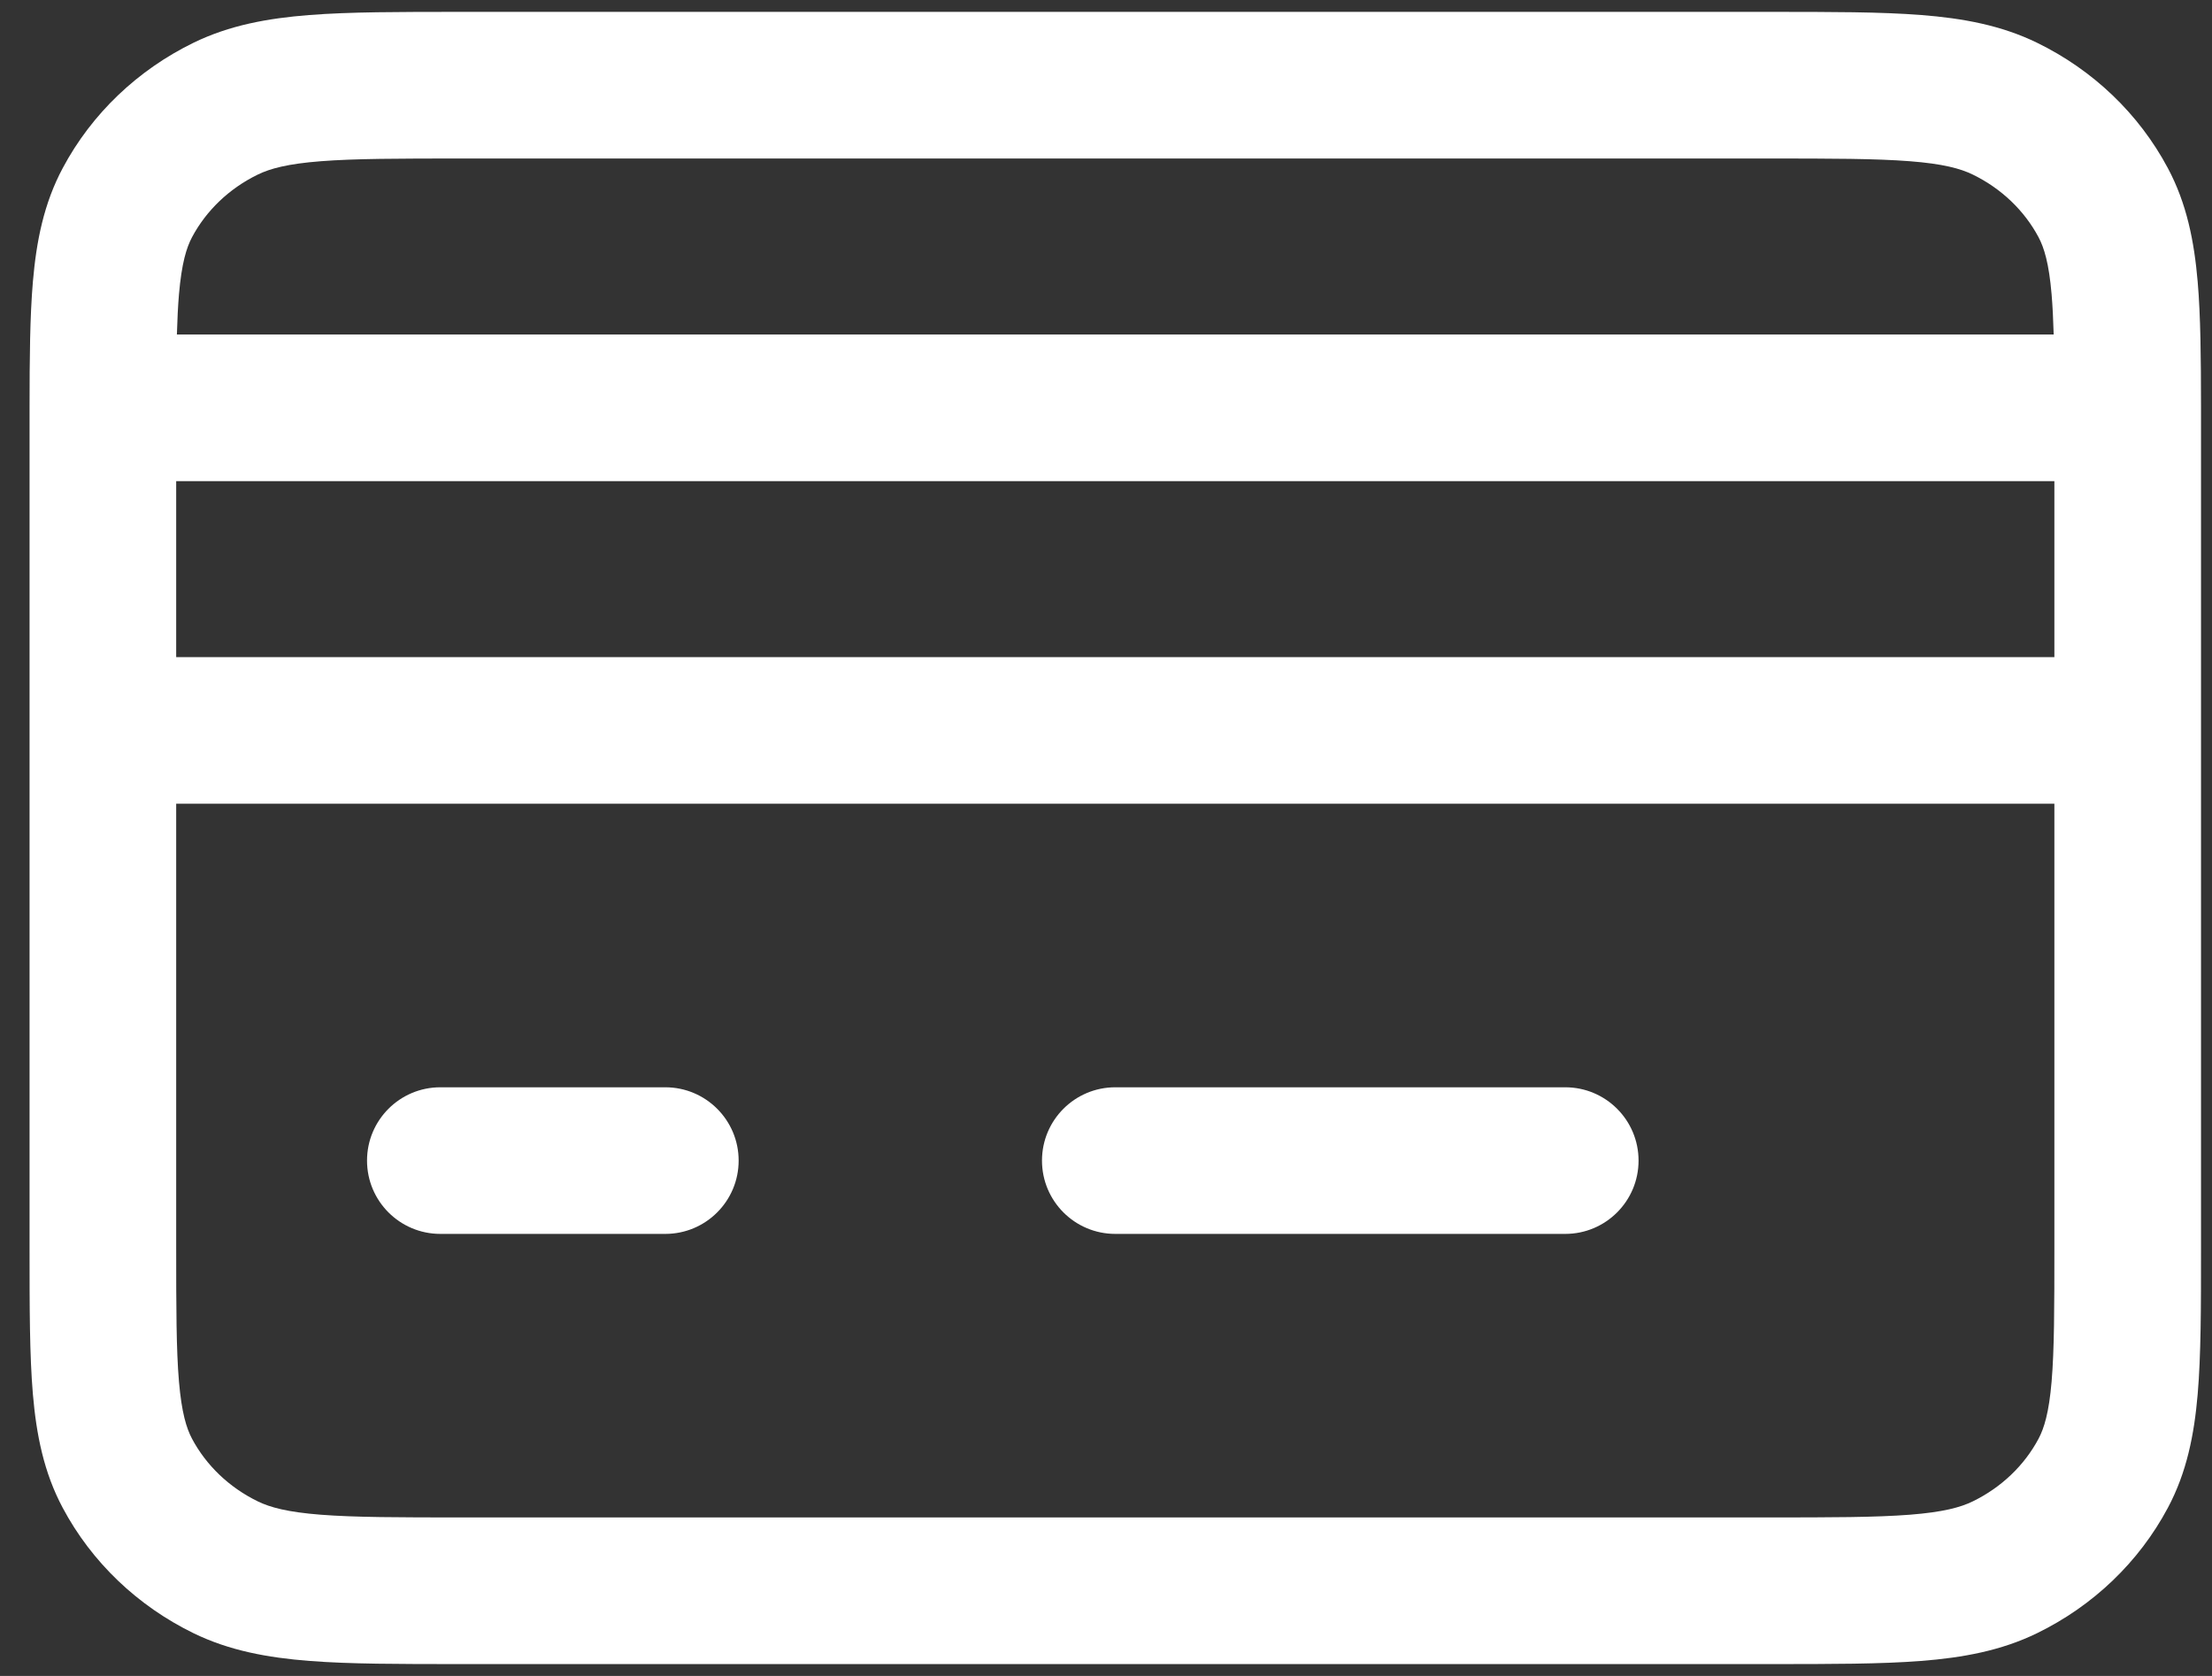 <?xml version="1.0" encoding="UTF-8"?> <svg xmlns="http://www.w3.org/2000/svg" width="66" height="50" viewBox="0 0 66 50" fill="none"><rect x="0" y="0" width="66" height="50" fill="#333333" stroke="none"/> <path fill-rule="evenodd" clip-rule="evenodd" d="M13.723 0.354H52.831C54.637 0.354 56.118 0.354 57.324 0.448C58.571 0.546 59.708 0.754 60.777 1.274C62.444 2.086 63.817 3.39 64.683 5.016C65.246 6.071 65.469 7.194 65.573 8.408C65.661 9.439 65.671 10.677 65.672 12.14C65.672 12.149 65.672 12.158 65.672 12.167C65.672 12.174 65.672 12.181 65.672 12.188C65.672 12.361 65.672 12.536 65.672 12.715V37.285C65.672 39.002 65.672 40.429 65.573 41.592C65.469 42.806 65.246 43.929 64.683 44.984C63.817 46.61 62.444 47.914 60.777 48.726C59.708 49.246 58.571 49.454 57.324 49.552C56.118 49.646 54.637 49.646 52.831 49.646H13.723C11.917 49.646 10.435 49.646 9.231 49.552C7.983 49.454 6.846 49.246 5.777 48.726C4.111 47.914 2.737 46.61 1.871 44.984C1.308 43.929 1.085 42.806 0.981 41.592C0.882 40.429 0.882 39.002 0.882 37.285V12.715C0.882 12.536 0.882 12.36 0.882 12.188C0.882 12.181 0.882 12.174 0.882 12.167C0.882 12.158 0.882 12.15 0.882 12.142C0.883 10.678 0.893 9.439 0.981 8.408C1.085 7.194 1.308 6.071 1.871 5.016C2.737 3.39 4.111 2.086 5.777 1.274C6.846 0.754 7.983 0.546 9.231 0.448C10.435 0.354 11.917 0.354 13.723 0.354ZM5.257 14.354V19.604H61.297V14.354H5.257ZM61.276 9.979H5.278C5.291 9.53 5.31 9.135 5.34 8.78C5.42 7.854 5.562 7.392 5.731 7.074C6.152 6.286 6.832 5.627 7.692 5.208C8.06 5.029 8.58 4.887 9.571 4.81C10.586 4.731 11.896 4.729 13.81 4.729H52.744C54.658 4.729 55.968 4.731 56.983 4.81C57.974 4.887 58.495 5.029 58.862 5.208C59.722 5.627 60.402 6.286 60.823 7.074C60.992 7.392 61.135 7.854 61.214 8.78C61.244 9.135 61.263 9.53 61.276 9.979ZM61.297 23.979H5.257V37.192C5.257 39.026 5.259 40.265 5.34 41.22C5.42 42.147 5.562 42.608 5.731 42.926C6.152 43.714 6.832 44.373 7.692 44.792C8.06 44.971 8.58 45.113 9.571 45.19C10.586 45.269 11.896 45.271 13.81 45.271H52.744C54.658 45.271 55.968 45.269 56.983 45.19C57.974 45.113 58.495 44.971 58.862 44.792C59.722 44.373 60.402 43.714 60.823 42.926C60.992 42.608 61.135 42.147 61.214 41.22C61.295 40.265 61.297 39.026 61.297 37.192V23.979ZM10.951 34.625C10.951 33.417 11.93 32.438 13.139 32.438H19.851C21.059 32.438 22.039 33.417 22.039 34.625C22.039 35.833 21.059 36.812 19.851 36.812H13.139C11.93 36.812 10.951 35.833 10.951 34.625ZM31.09 34.625C31.09 33.417 32.069 32.438 33.277 32.438H46.703C47.911 32.438 48.89 33.417 48.89 34.625C48.89 35.833 47.911 36.812 46.703 36.812H33.277C32.069 36.812 31.09 35.833 31.09 34.625Z" fill="white"></path> </svg> 